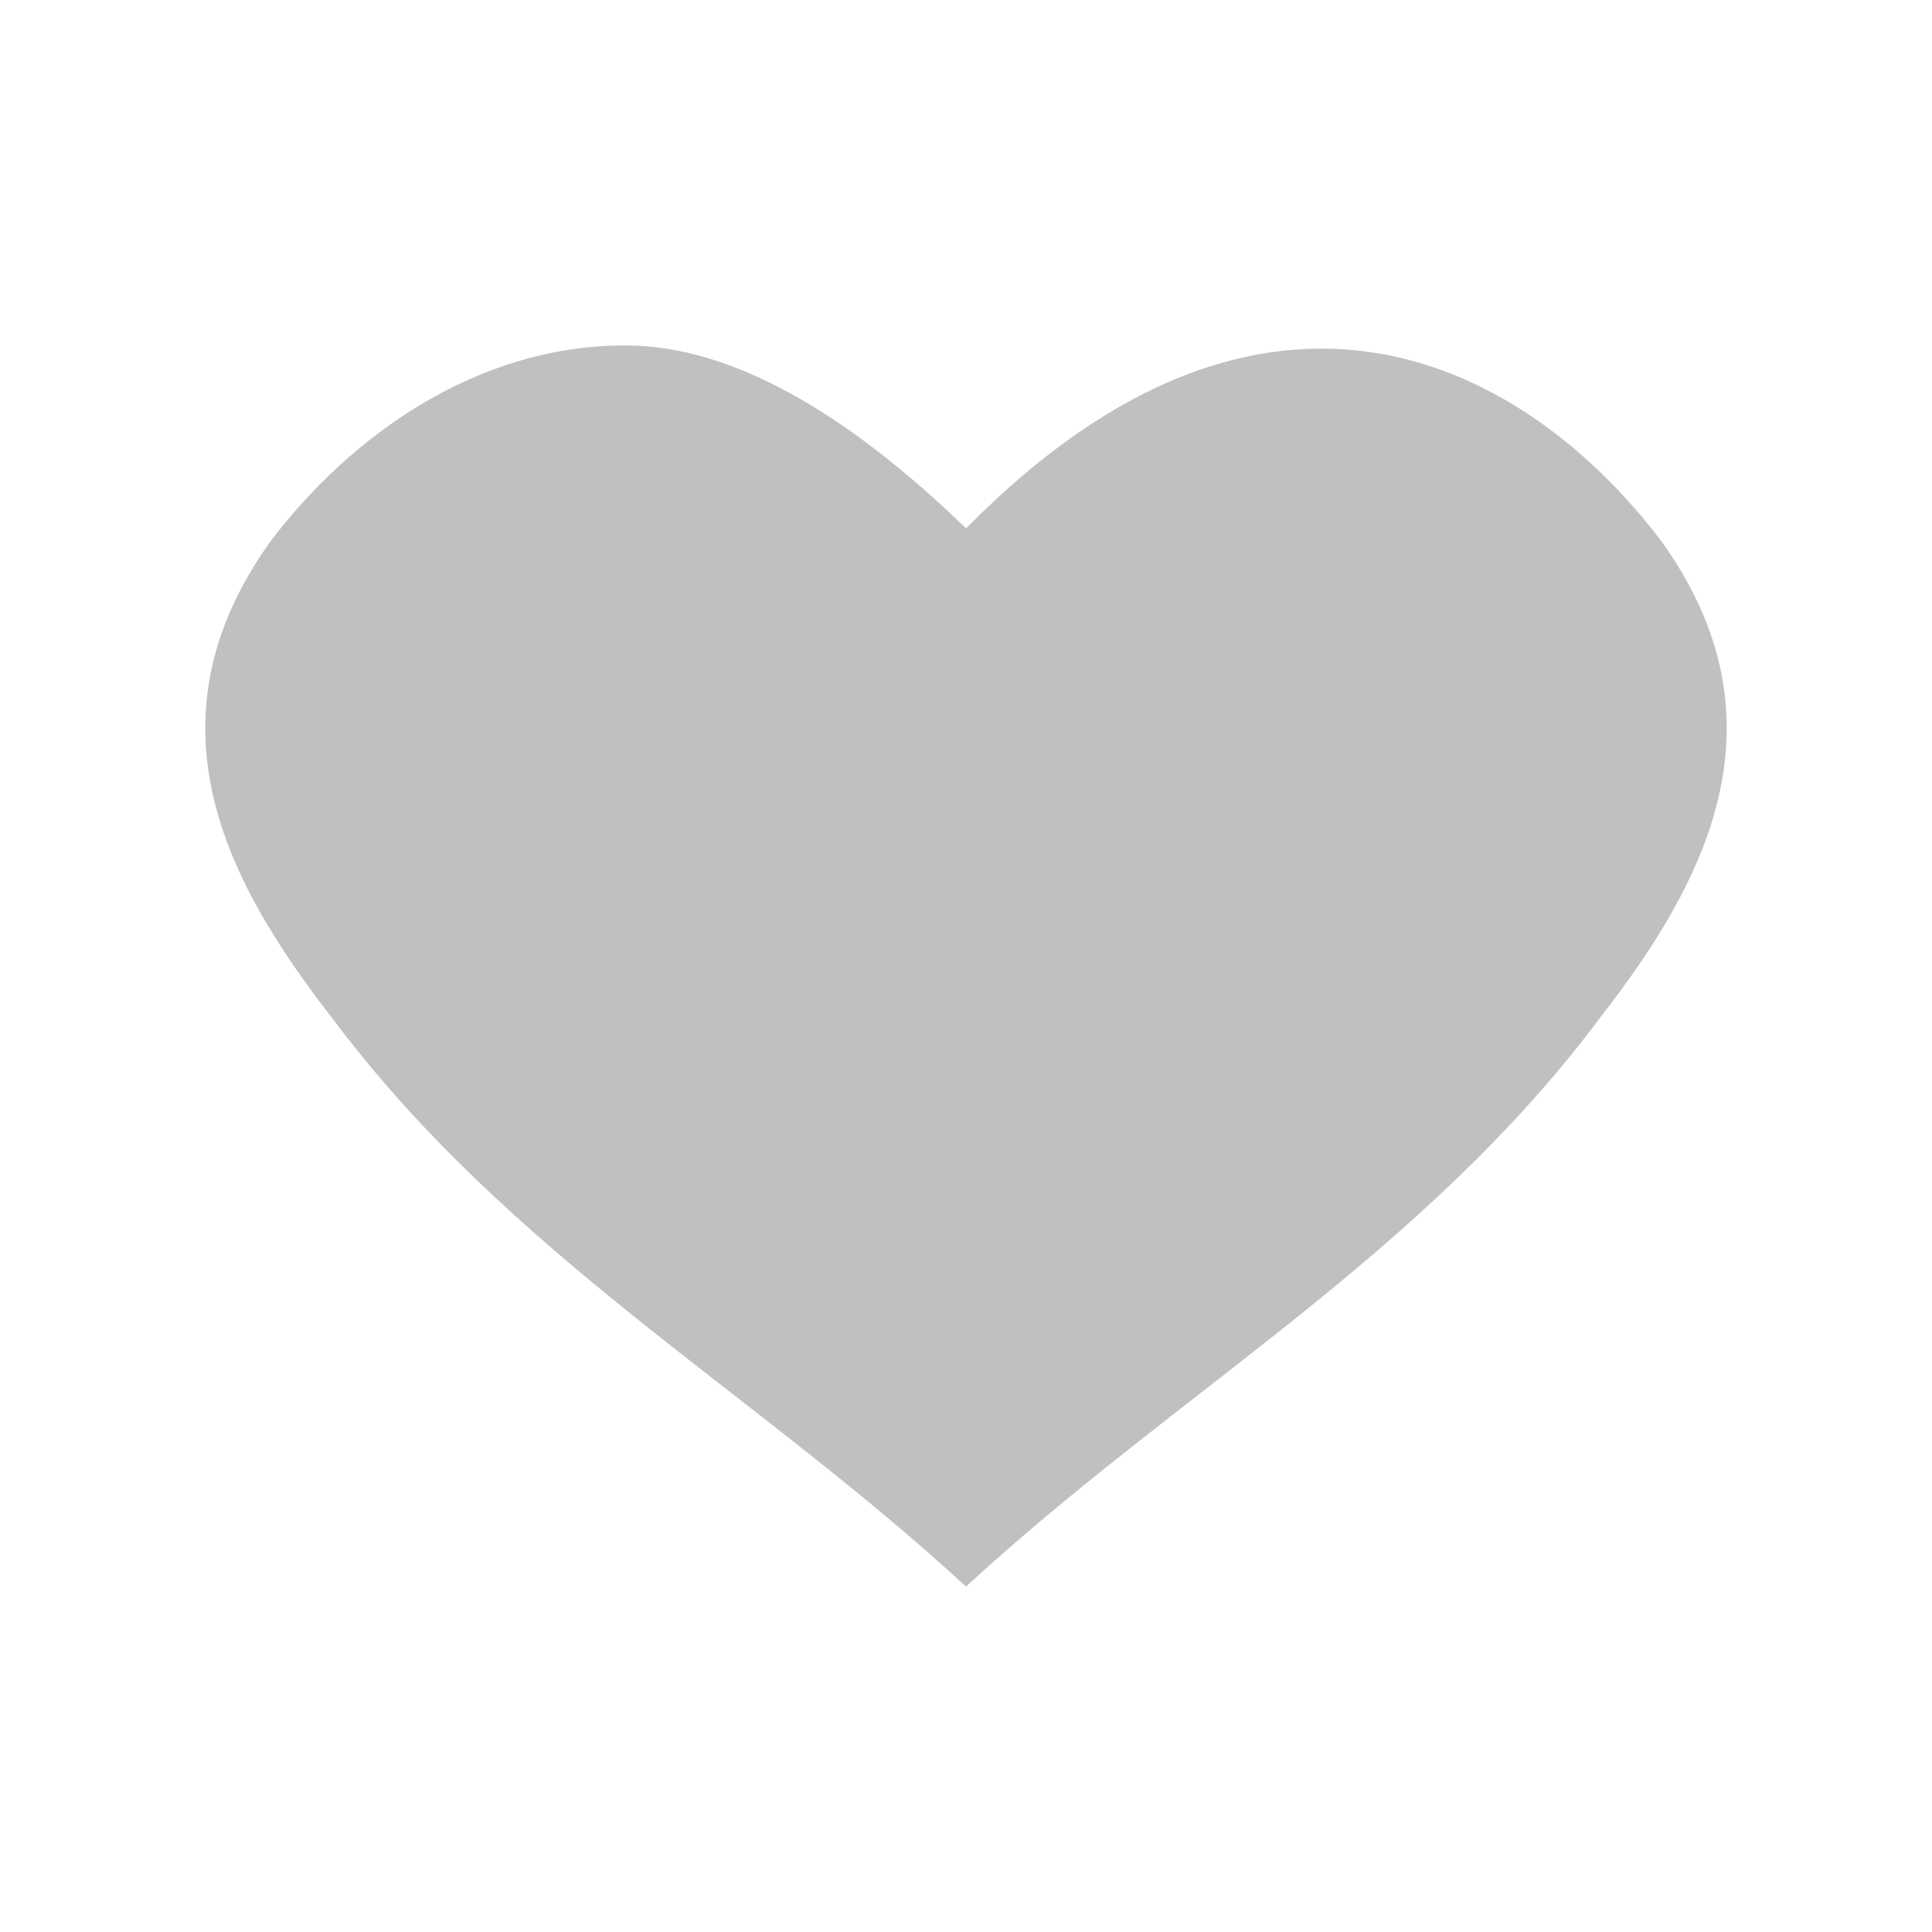 <?xml version="1.0" encoding="UTF-8" standalone="no"?>
<!-- Created with Inkscape (http://www.inkscape.org/) -->

<svg
   xmlns:dc="http://purl.org/dc/elements/1.1/"
   xmlns:cc="http://creativecommons.org/ns#"
   xmlns:rdf="http://www.w3.org/1999/02/22-rdf-syntax-ns#"
   xmlns:svg="http://www.w3.org/2000/svg"
   xmlns="http://www.w3.org/2000/svg"
   xmlns:sodipodi="http://sodipodi.sourceforge.net/DTD/sodipodi-0.dtd"
   xmlns:inkscape="http://www.inkscape.org/namespaces/inkscape"
   width="32"
   height="32"
   viewBox="0 0 32 32"
   version="1.1"
   id="svg8"
   inkscape:version="0.92.4 (5da689c313, 2019-01-14)"
   sodipodi:docname="art.svg">
  <defs
     id="defs2" />
  <sodipodi:namedview
     id="base"
     pagecolor="#808080"
     bordercolor="#666666"
     borderopacity="1.0"
     inkscape:pageopacity="0"
     inkscape:pageshadow="2"
     inkscape:zoom="3.959798"
     inkscape:cx="20.465716"
     inkscape:cy="-6.5515401"
     inkscape:document-units="px"
     inkscape:current-layer="layer1"
     showgrid="false"
     units="px"
     inkscape:window-width="1920"
     inkscape:window-height="1027"
     inkscape:window-x="-8"
     inkscape:window-y="22"
     inkscape:window-maximized="1"
     inkscape:snap-bbox="true"
     inkscape:snap-bbox-midpoints="false"
     inkscape:bbox-paths="false"
     inkscape:bbox-nodes="true"
     inkscape:snap-global="true">
    <inkscape:grid
       type="xygrid"
       id="grid1922" />
  </sodipodi:namedview>
  <g
     inkscape:label="Layer 1"
     inkscape:groupmode="layer"
     id="layer1"
     transform="translate(0,-1090.52)">
    <path
       style="fill:#c0c0c0;fill-opacity:1;stroke:none;stroke-width:0.487px;stroke-linecap:butt;stroke-linejoin:miter;stroke-opacity:1"
       d="m 10.41,1096.242 c -2.509,-0.024 -4.617,1.51 -5.931,3.246 -2.148,2.997 -0.706,5.667 1.003,7.869 2.963,3.97 6.99,6.189 10.518,9.442 3.528,-3.253 7.555,-5.473 10.518,-9.442 1.709,-2.202 3.15,-4.872 1.003,-7.869 -2.213,-2.923 -6.498,-5.319 -11.52,-0.216 -1.968,-1.91 -3.873,-3.013 -5.59,-3.03 z"
       id="path1968"
       inkscape:connector-curvature="0"
       sodipodi:nodetypes="cccccccc" />
  </g>
</svg>
